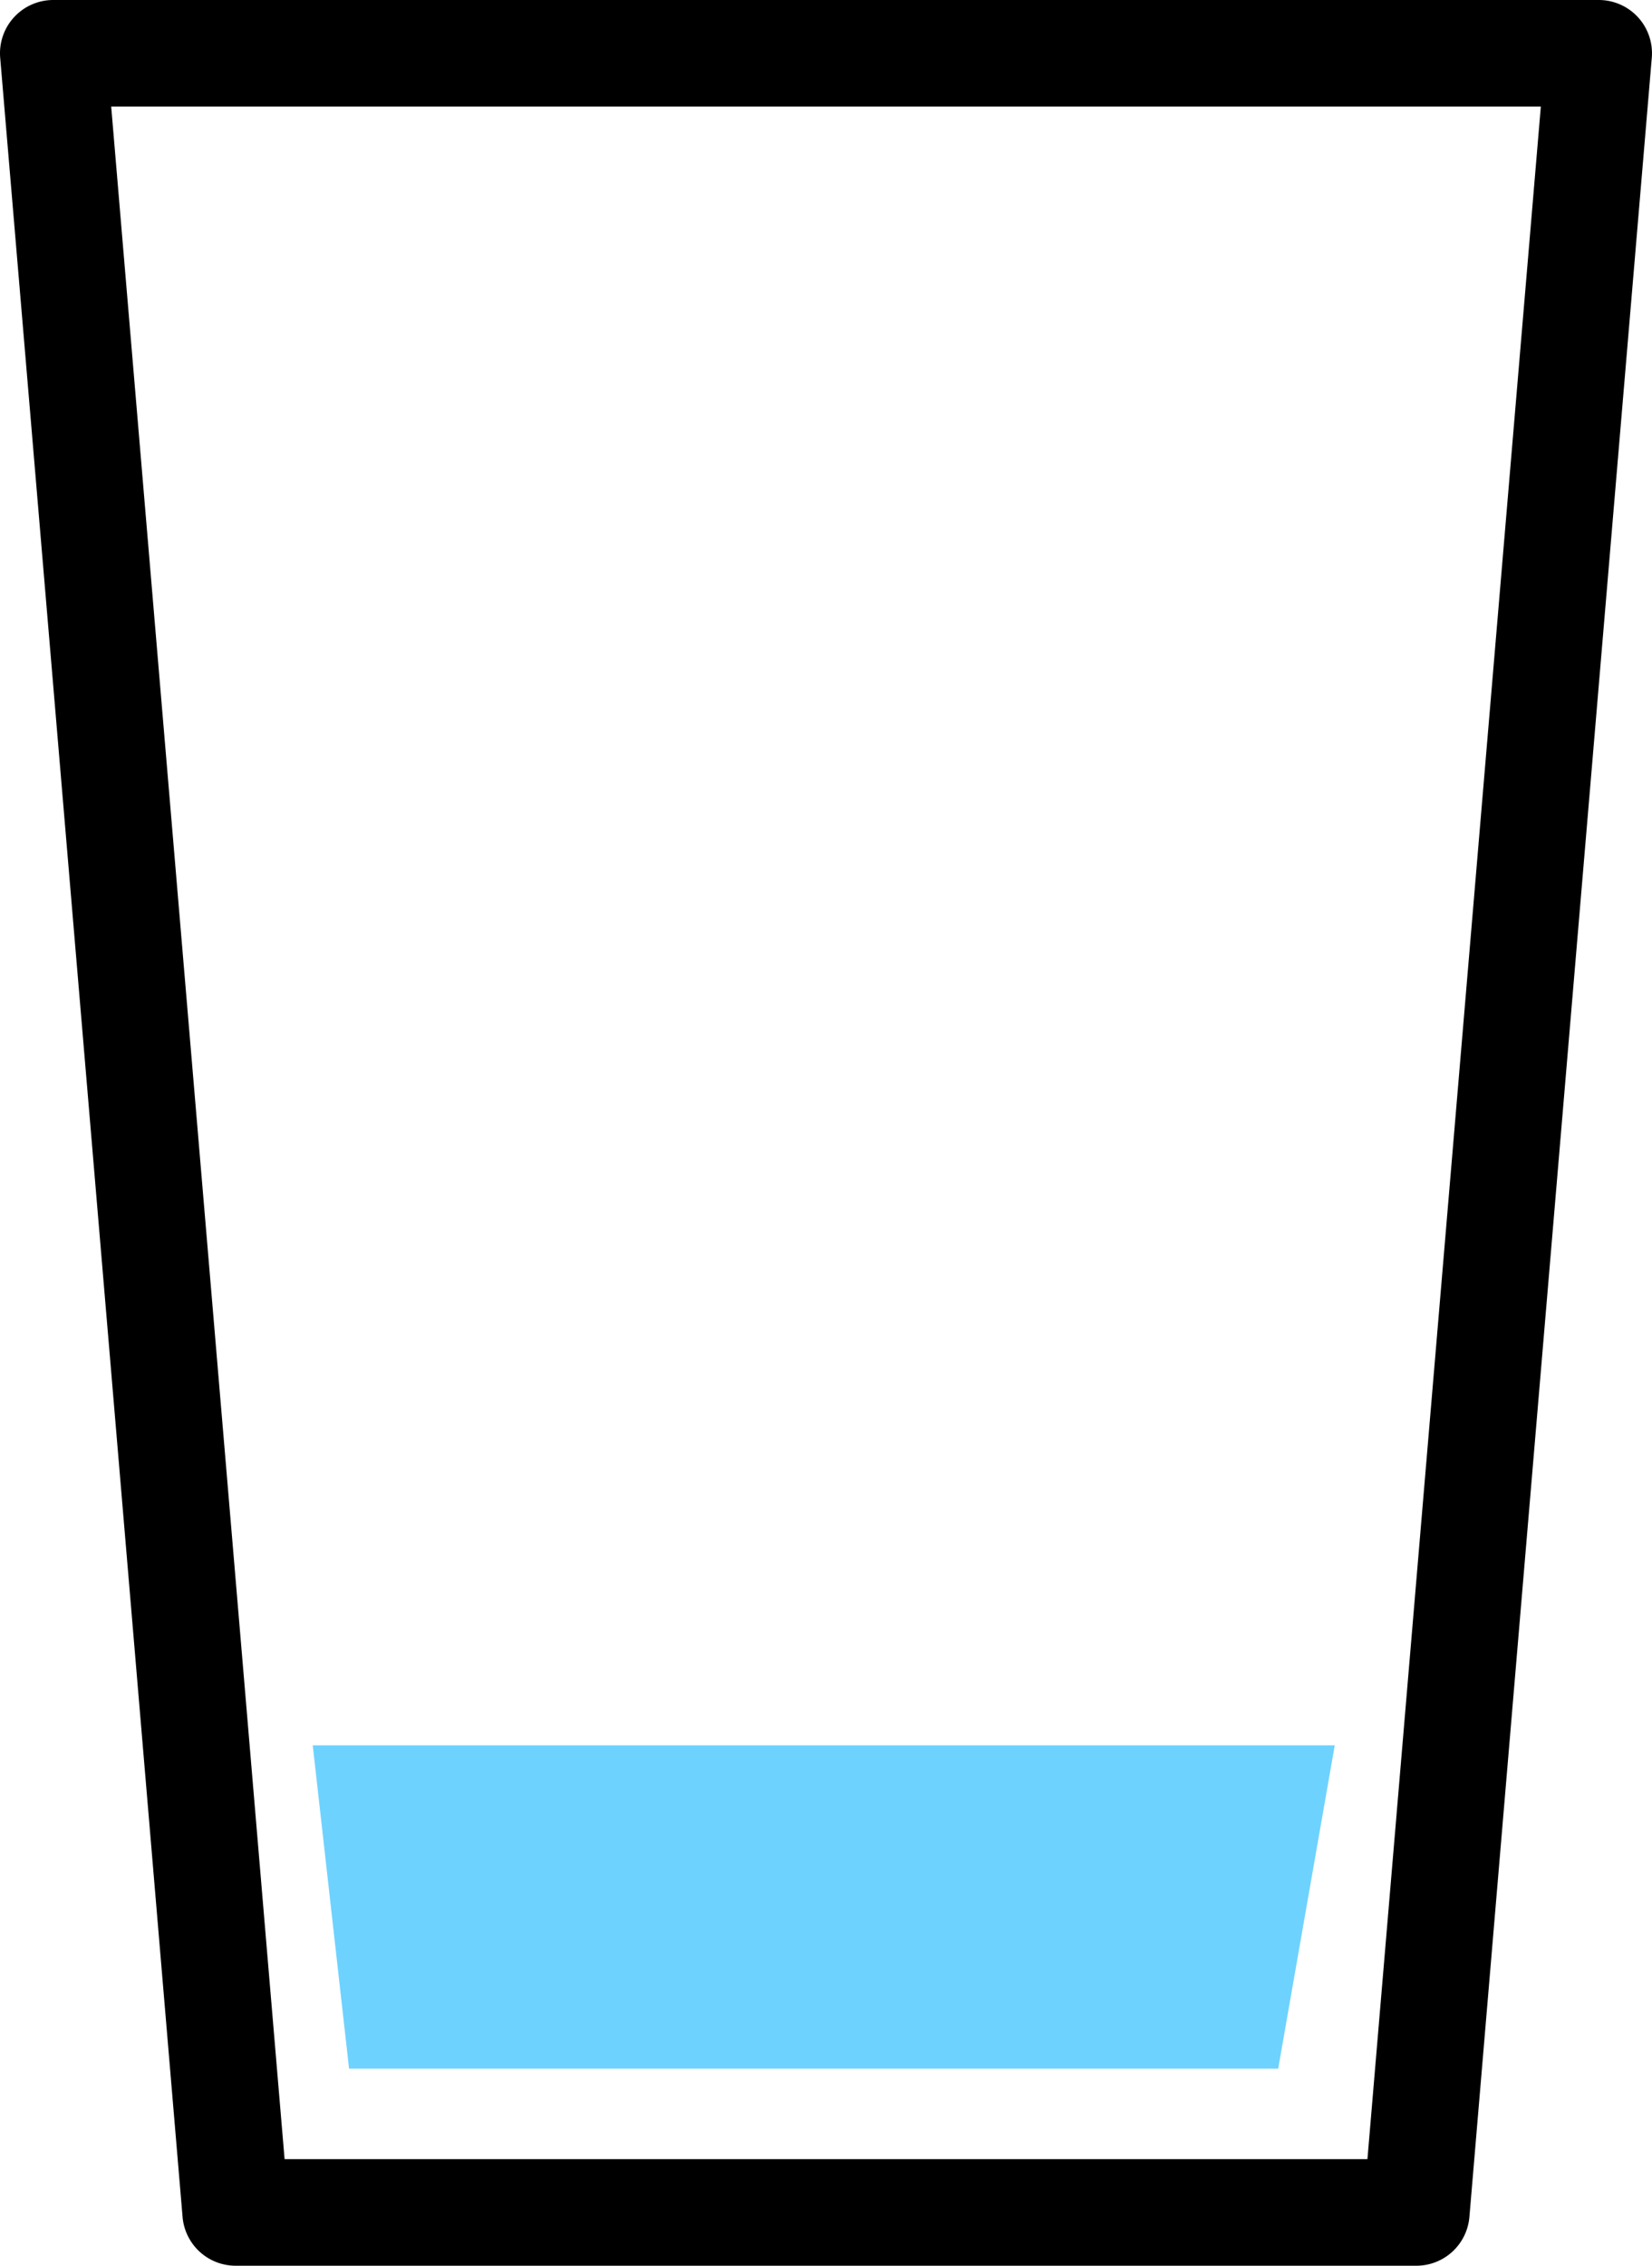<svg id="グループ_634" data-name="グループ 634" xmlns="http://www.w3.org/2000/svg" width="70.082" height="96.057" viewBox="0 0 70.082 96.057">
  <path id="パス_528" data-name="パス 528" d="M731.787,783.43a2.261,2.261,0,0,0-1.664-.73H664.559a2.259,2.259,0,0,0-2.251,2.449l7.737,91.539a2.26,2.26,0,0,0,2.251,2.069h50.089a2.259,2.259,0,0,0,2.251-2.069l7.737-91.539A2.26,2.26,0,0,0,731.787,783.43ZM720.31,874.239H674.373l-7.356-87.021h60.649Z" transform="translate(-662.3 -782.7)"/>
  <path id="パス_529" data-name="パス 529" d="M9248.835,4167.583h39.416l2.4-13.71h-43.357Z" transform="translate(-9234.027 -4079.88)" fill="#6ed2ff"/>
</svg>
